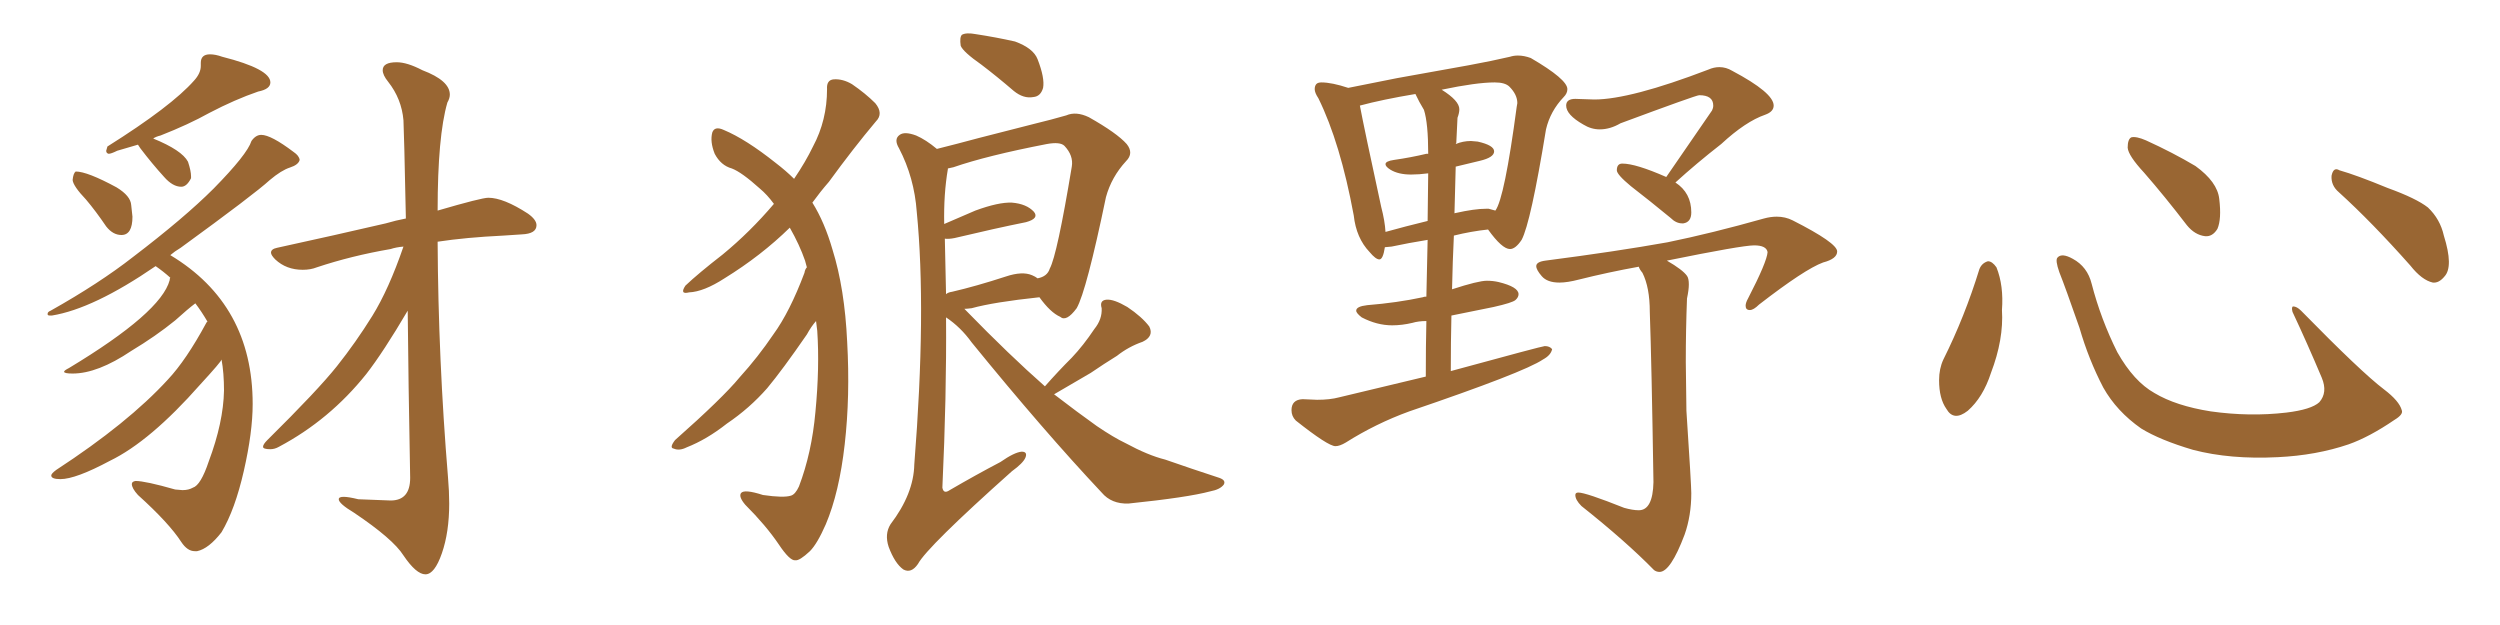 <svg xmlns="http://www.w3.org/2000/svg" xmlns:xlink="http://www.w3.org/1999/xlink" width="600" height="150"><path fill="#996633" padding="10" d="M29.15 56.40L29.15 56.40Q27.10 56.40 25.49 54.35L25.49 54.35Q23.00 50.68 20.65 47.90L20.65 47.90Q17.58 44.68 17.43 43.21L17.43 43.21Q17.58 41.60 18.16 41.16L18.16 41.16Q20.95 41.16 27.98 44.97L27.98 44.97Q31.35 47.02 31.49 49.22L31.49 49.22L31.79 52.00Q31.79 56.40 29.15 56.40ZM43.51 44.82L43.51 44.82Q41.46 44.82 39.40 42.48L39.40 42.48Q36.47 39.26 33.69 35.60L33.69 35.60L33.11 34.72L28.13 36.18Q26.66 36.91 26.07 36.91L26.07 36.91Q25.49 36.77 25.49 36.18L25.49 36.18L25.78 35.16Q41.16 25.49 46.58 19.34L46.58 19.34Q48.19 17.58 48.19 15.82L48.19 15.82L48.19 15.09Q48.19 13.04 50.39 13.04L50.39 13.04Q51.71 13.04 53.32 13.62L53.32 13.62Q64.89 16.55 64.89 19.78L64.89 19.78Q64.89 21.39 61.96 21.97L61.96 21.97Q56.40 23.88 50.24 27.10L50.24 27.10Q45.26 29.88 38.53 32.52L38.53 32.52Q37.35 32.81 36.77 33.25L36.77 33.25Q43.65 36.04 45.12 38.82L45.12 38.82Q45.85 41.02 45.85 42.33L45.85 42.33L45.85 42.77Q44.82 44.82 43.51 44.82ZM102.10 137.84L102.10 137.84Q99.90 137.84 96.83 133.30L96.83 133.30Q94.34 129.35 84.96 123.05L84.96 123.05Q81.30 120.85 81.30 119.82L81.30 119.82Q81.30 119.24 82.47 119.24L82.47 119.24Q83.64 119.24 85.99 119.82L85.99 119.82L93.75 120.12Q98.44 120.12 98.44 114.70L98.44 114.70Q98.00 91.26 97.85 74.56L97.85 74.56Q91.99 84.52 87.89 89.79L87.89 89.79Q79.10 100.78 66.94 107.23L66.94 107.23Q65.92 107.81 64.89 107.81L64.89 107.81Q63.13 107.81 63.13 107.23L63.13 107.23Q63.13 106.64 64.16 105.62L64.16 105.62Q76.32 93.60 80.86 87.89Q85.40 82.18 89.36 75.81Q93.31 69.43 96.83 59.18L96.83 59.18Q95.07 59.33 93.75 59.77L93.75 59.77Q84.38 61.38 76.03 64.16L76.03 64.16Q74.56 64.75 72.66 64.75L72.66 64.75Q68.70 64.75 66.06 62.26L66.06 62.26Q65.04 61.23 65.04 60.64L65.04 60.64Q65.04 59.77 66.50 59.47L66.50 59.47Q80.57 56.40 92.58 53.61L92.58 53.61Q95.07 52.88 97.41 52.44L97.41 52.44Q96.97 31.20 96.83 28.86L96.83 28.86Q96.39 23.73 93.16 19.63L93.16 19.63Q91.85 18.02 91.85 16.85L91.85 16.85Q91.85 14.94 95.21 14.94L95.21 14.94Q97.71 14.94 101.37 16.85L101.37 16.85Q107.96 19.34 107.96 22.71L107.96 22.71Q107.96 23.58 107.37 24.61L107.37 24.61Q105.03 32.67 105.03 50.54L105.03 50.54Q115.58 47.46 117.19 47.46L117.19 47.46Q120.85 47.46 126.71 51.27L126.71 51.27Q128.76 52.73 128.76 54.05L128.76 54.05Q128.76 56.10 125.24 56.25L125.24 56.25L120.85 56.54Q111.77 56.98 105.03 58.01L105.03 58.01Q105.18 86.28 107.52 114.55L107.52 114.55Q107.81 117.92 107.81 120.85L107.81 120.85Q107.81 127.73 106.05 132.79Q104.30 137.84 102.10 137.84ZM47.31 132.28L47.31 132.28L46.73 132.28Q44.97 132.28 43.51 130.08L43.51 130.08Q40.58 125.54 33.11 118.80L33.11 118.80Q31.64 117.19 31.64 116.16L31.64 116.16Q31.64 115.58 32.52 115.43L32.52 115.43Q34.86 115.43 42.04 117.48L42.04 117.48L43.80 117.63Q45.26 117.63 46.29 117.04L46.29 117.04Q48.19 116.46 50.10 110.74L50.10 110.74Q53.61 101.37 53.76 93.75L53.76 93.75Q53.76 89.50 53.17 86.28L53.17 86.28Q53.17 86.72 48.05 92.29L48.05 92.29Q36.04 105.91 26.37 110.60L26.37 110.60Q18.16 114.99 14.50 114.99L14.50 114.99Q12.30 114.99 12.30 114.11L12.30 114.11Q12.30 113.67 13.48 112.79L13.48 112.79Q30.76 101.51 40.28 91.11L40.28 91.11Q44.68 86.43 49.51 77.49L49.51 77.49Q49.66 77.20 49.80 77.20L49.80 77.20Q48.34 74.71 46.88 72.80L46.88 72.80Q45.12 74.12 42.04 76.90L42.04 76.90Q37.35 80.71 31.49 84.23L31.49 84.23Q23.44 89.65 17.43 89.65L17.43 89.65Q15.38 89.65 15.38 89.21L15.38 89.21Q15.38 88.92 16.55 88.33L16.55 88.33Q38.67 75 40.72 67.24L40.72 67.24Q40.72 66.80 40.87 66.65L40.87 66.65Q39.26 65.19 37.35 63.87L37.35 63.87Q22.41 74.12 12.45 75.73L12.45 75.73L12.01 75.73Q11.43 75.73 11.43 75.44L11.43 75.44L11.43 75.29Q11.43 74.85 12.16 74.56L12.16 74.56Q23.88 67.97 31.93 61.67L31.93 61.67Q44.24 52.29 51.27 45.26L51.27 45.26Q59.33 37.06 60.35 33.84L60.35 33.84Q61.38 32.37 62.70 32.37L62.70 32.37Q65.04 32.37 70.46 36.47L70.46 36.47Q71.78 37.35 71.92 38.38L71.92 38.38Q71.63 39.55 69.58 40.21Q67.53 40.87 64.75 43.21L64.75 43.21Q61.08 46.58 43.36 59.47L43.36 59.47Q41.89 60.35 40.87 61.23L40.87 61.23Q60.64 73.10 60.64 96.97L60.64 96.97Q60.64 103.71 58.52 113.01Q56.40 122.31 53.17 127.73L53.17 127.73Q50.10 131.69 47.31 132.28ZM193.65 64.16L193.65 64.16Q193.36 63.13 193.21 62.55L193.21 62.55Q191.89 58.74 189.55 54.64L189.55 54.64Q182.67 61.38 173.88 66.80L173.88 66.80Q168.90 70.02 165.38 70.17L165.38 70.17Q163.04 70.75 164.50 68.55L164.50 68.55Q167.58 65.63 173.44 61.08L173.44 61.08Q180.03 55.66 185.74 48.93L185.74 48.93Q184.13 46.73 182.37 45.26L182.37 45.26Q177.98 41.31 175.63 40.43L175.63 40.43Q173.00 39.70 171.53 36.91L171.53 36.91Q170.36 33.98 170.95 31.79L170.95 31.79Q171.53 30.18 173.73 31.20L173.73 31.20Q179.00 33.40 186.18 39.11L186.18 39.11Q188.67 41.02 190.58 42.92L190.58 42.92Q193.36 38.82 195.12 35.16L195.12 35.16Q198.49 28.86 198.49 21.39L198.49 21.39Q198.34 19.19 200.10 19.04L200.10 19.04Q202.29 18.90 204.49 20.21L204.49 20.21Q207.71 22.41 210.06 24.76L210.06 24.76Q212.11 27.25 210.21 29.15L210.21 29.15Q204.79 35.60 198.93 43.65L198.93 43.65Q196.88 46.00 194.97 48.63L194.97 48.63Q197.90 53.32 199.80 59.91L199.80 59.91Q202.73 69.29 203.32 82.03L203.32 82.03Q204.05 95.07 202.73 106.64L202.73 106.64Q201.42 118.21 198.19 125.83L198.19 125.83Q196.14 130.52 194.38 132.28L194.38 132.28Q191.89 134.62 190.87 134.47L190.87 134.47Q189.55 134.62 186.91 130.66L186.91 130.66Q183.84 126.12 178.86 121.14L178.86 121.14Q177.25 119.24 177.83 118.36L177.83 118.36Q178.56 117.33 183.11 118.80L183.11 118.80Q188.09 119.53 189.84 118.95L189.84 118.95Q190.87 118.65 191.75 116.75L191.75 116.75Q194.82 108.69 195.70 98.88L195.70 98.88Q196.73 88.18 196.14 79.39L196.14 79.39Q196.00 78.08 195.85 77.05L195.85 77.05Q194.68 78.37 193.65 80.27L193.65 80.27Q187.79 88.77 184.13 93.16L184.13 93.16Q179.88 98.00 174.46 101.66L174.46 101.66Q169.63 105.47 164.79 107.37L164.79 107.37Q163.04 108.25 161.72 107.67L161.72 107.67Q160.55 107.52 162.01 105.62L162.01 105.62Q173.44 95.51 177.54 90.53L177.54 90.53Q181.93 85.69 185.60 80.27L185.60 80.27Q189.55 74.85 193.07 65.48L193.07 65.48Q193.21 64.60 193.65 64.16ZM235.55 15.53L235.55 15.53Q231.15 12.45 230.57 10.99L230.57 10.99Q230.27 8.94 230.86 8.35L230.86 8.35Q231.88 7.76 234.23 8.20L234.23 8.20Q239.06 8.94 243.60 9.96L243.60 9.96Q248.00 11.57 249.02 14.21L249.02 14.21Q250.78 18.75 250.34 21.09L250.34 21.09Q249.76 23.14 248.00 23.29L248.00 23.29Q245.65 23.73 243.31 21.83L243.31 21.83Q239.21 18.31 235.55 15.53ZM250.78 92.72L250.78 92.72Q254.00 89.06 257.23 85.84L257.23 85.84Q260.01 82.91 262.65 78.96L262.65 78.96Q264.55 76.61 264.40 73.97L264.40 73.97Q263.82 72.07 265.58 71.92L265.58 71.92Q267.33 71.78 270.56 73.68L270.56 73.68Q274.07 76.03 275.83 78.37L275.83 78.37Q277.00 80.71 274.22 82.03L274.22 82.03Q270.85 83.20 268.07 85.40L268.07 85.40Q264.99 87.30 261.77 89.50L261.77 89.50Q258.25 91.55 252.98 94.63L252.98 94.63Q258.69 99.02 263.23 102.25L263.23 102.25Q267.33 105.03 270.12 106.35L270.12 106.35Q275.54 109.28 279.64 110.30L279.64 110.30Q285.94 112.50 292.68 114.70L292.68 114.70Q294.29 115.28 293.70 116.31L293.70 116.31Q292.82 117.48 290.48 117.92L290.48 117.92Q285.06 119.38 270.85 120.85L270.85 120.85Q266.75 121.00 264.40 118.21L264.40 118.21Q250.49 103.42 233.20 82.18L233.20 82.18Q230.57 78.52 227.05 76.17L227.05 76.17Q227.20 94.92 226.17 117.04L226.17 117.04Q226.46 118.65 227.93 117.63L227.93 117.63Q234.23 113.96 240.09 110.89L240.09 110.89Q243.46 108.54 245.21 108.40L245.21 108.40Q246.68 108.40 246.09 109.86L246.09 109.86Q245.51 111.18 242.87 113.09L242.87 113.09Q222.51 131.25 220.31 135.35L220.31 135.35Q218.70 137.70 216.80 136.67L216.80 136.67Q214.75 135.21 213.28 131.25L213.28 131.25Q212.26 128.17 213.72 125.83L213.72 125.83Q219.29 118.51 219.43 111.47L219.43 111.47Q222.36 74.56 220.02 50.83L220.02 50.83Q219.43 42.63 215.77 35.60L215.77 35.60Q214.45 33.40 215.92 32.37L215.92 32.37Q217.09 31.49 219.87 32.52L219.87 32.52Q222.22 33.54 224.85 35.74L224.85 35.74Q229.54 34.57 234.96 33.11L234.96 33.11Q242.29 31.20 248.14 29.74L248.14 29.74Q252.39 28.71 255.91 27.69L255.91 27.69Q258.25 26.66 261.33 28.13L261.33 28.13Q268.07 31.93 270.41 34.57L270.41 34.57Q272.17 36.77 270.26 38.67L270.26 38.67Q266.75 42.48 265.43 47.31L265.43 47.31L265.43 47.31Q260.74 69.87 258.40 73.97L258.40 73.97Q255.91 77.34 254.44 76.03L254.44 76.03Q252.10 75 249.46 71.34L249.46 71.34Q238.48 72.51 233.20 73.97L233.20 73.97Q232.03 74.12 231.45 74.12L231.45 74.12Q231.74 74.41 231.88 74.56L231.88 74.56Q242.29 85.25 250.78 92.72ZM247.71 66.06L247.71 66.06L247.71 66.06Q248.44 66.36 249.02 66.80L249.02 66.80Q251.37 66.36 251.95 64.45L251.95 64.45Q253.71 61.23 257.23 39.99L257.23 39.99Q257.67 37.35 255.47 35.01L255.47 35.01Q254.44 33.98 251.22 34.57L251.22 34.57Q236.87 37.35 228.81 40.14L228.81 40.14Q228.08 40.28 227.49 40.43L227.49 40.43Q227.49 40.43 227.49 40.58L227.49 40.58Q226.46 46.58 226.61 53.76L226.61 53.76Q229.98 52.29 234.08 50.54L234.08 50.54Q239.65 48.49 242.87 48.63L242.87 48.63Q246.39 48.93 248.14 50.83L248.14 50.83Q249.46 52.44 246.24 53.32L246.24 53.32Q238.92 54.79 229.10 57.13L229.10 57.13Q227.64 57.42 226.76 57.28L226.76 57.28Q226.90 63.43 227.05 70.61L227.05 70.61Q227.49 70.17 228.52 70.02L228.52 70.02Q234.23 68.70 241.41 66.36L241.41 66.36Q245.36 65.04 247.71 66.06ZM320.51 107.08L320.51 107.08Q321.53 107.08 323.00 106.20L323.00 106.20Q330.18 101.66 338.23 98.73L338.23 98.73Q365.77 89.36 370.31 86.28L370.31 86.28Q372.22 85.25 372.51 83.79L372.51 83.79Q371.92 83.06 370.75 83.06L370.75 83.06Q370.17 83.06 348.19 89.06L348.19 89.06Q348.19 82.03 348.34 75.73L348.34 75.73L358.45 73.68Q362.99 72.66 363.72 72.00Q364.45 71.34 364.45 70.61L364.45 70.61Q364.45 68.85 359.62 67.68L359.62 67.68Q358.30 67.38 356.84 67.38L356.84 67.38Q354.79 67.38 348.49 69.43L348.49 69.43Q348.63 62.70 348.93 56.54L348.93 56.54Q353.03 55.52 357.13 55.08L357.13 55.08Q360.50 59.77 362.40 59.77L362.40 59.77Q363.72 59.77 365.19 57.57L365.19 57.57Q367.38 53.47 371.04 31.05L371.04 31.05Q372.07 26.66 375.29 23.29L375.29 23.29Q376.17 22.41 376.17 21.39L376.17 21.39Q376.17 19.04 367.38 13.92L367.38 13.92Q365.77 13.33 364.31 13.33L364.31 13.33Q363.28 13.33 362.40 13.62L362.40 13.62Q358.01 14.65 352.44 15.67L352.44 15.67L335.30 18.75L323.58 21.09Q319.63 19.78 317.14 19.78L317.14 19.78Q316.26 19.78 315.89 20.21Q315.53 20.65 315.53 21.39L315.53 21.39Q315.53 22.27 316.41 23.58L316.41 23.58Q321.68 34.28 324.90 51.71L324.90 51.71Q325.49 57.13 328.71 60.50L328.71 60.50Q330.18 62.26 331.05 62.26L331.05 62.26Q331.93 62.26 332.37 59.33L332.37 59.33L333.98 59.18Q338.09 58.30 342.63 57.57L342.63 57.57L342.33 71.19Q341.75 71.19 341.46 71.34L341.46 71.34Q335.30 72.66 328.13 73.24L328.13 73.24Q325.49 73.54 325.49 74.56L325.49 74.56Q325.49 75.15 326.81 76.17L326.81 76.17Q330.47 78.08 334.13 78.08L334.13 78.08Q336.47 78.08 338.96 77.49L338.96 77.49Q340.43 77.05 342.33 77.05L342.33 77.05Q342.19 82.91 342.19 90.38L342.19 90.38L321.39 95.36Q319.19 95.95 316.11 95.95L316.11 95.95L312.60 95.80Q309.96 95.95 309.96 98.44L309.96 98.44Q309.96 99.90 310.99 100.93L310.99 100.93Q318.75 107.08 320.51 107.08ZM349.07 51.27L349.07 51.27L349.37 39.99Q351.71 39.40 355.15 38.60Q358.59 37.79 358.59 36.33L358.59 36.33Q358.59 34.86 354.64 33.98L354.64 33.98L353.03 33.84Q351.12 33.84 349.37 34.57L349.37 34.57L349.51 34.28L349.80 28.27Q350.24 27.10 350.24 26.22L350.24 26.22Q350.24 24.17 346.00 21.53L346.00 21.53Q354.35 19.78 358.74 19.78L358.74 19.78Q361.23 19.78 362.26 20.80L362.26 20.80Q364.16 22.71 364.16 24.76L364.16 24.76L364.01 25.63Q361.08 47.61 358.89 50.54L358.89 50.54L357.28 50.10L356.69 50.10Q353.91 50.10 349.37 51.12L349.37 51.12Q349.07 51.12 349.07 51.27ZM332.52 55.66L332.52 55.66Q332.37 53.03 331.49 49.66L331.49 49.66Q327.39 30.76 326.37 25.34L326.37 25.34Q331.79 23.88 339.70 22.56L339.70 22.56Q340.58 24.46 341.75 26.37L341.75 26.37Q342.77 29.59 342.77 36.91L342.77 36.91L342.33 36.91Q338.67 37.79 334.57 38.38L334.57 38.38Q332.52 38.67 332.52 39.40L332.52 39.40Q332.52 39.99 333.69 40.72L333.69 40.72Q335.60 41.89 338.67 41.89L338.67 41.89Q340.58 41.89 342.77 41.60L342.77 41.60L342.63 53.03Q337.21 54.35 332.52 55.66ZM403.71 53.61L404.00 53.61Q405.91 53.32 405.91 50.98L405.91 50.98Q405.91 46.29 402.10 43.80L402.10 43.80Q407.08 39.26 413.09 34.57L413.09 34.57Q418.95 29.15 423.63 27.54L423.63 27.54Q425.68 26.81 425.68 25.34L425.68 25.34Q425.68 22.27 415.72 16.99L415.72 16.99Q414.26 16.11 412.65 16.11L412.65 16.11Q411.33 16.11 410.01 16.70L410.01 16.70Q391.26 23.88 382.62 23.88L382.62 23.88L378.08 23.73Q375.88 23.73 375.88 25.34L375.88 25.34Q375.88 27.54 379.98 29.88L379.98 29.88Q381.88 31.05 383.94 31.05L383.94 31.05Q386.43 31.05 388.92 29.59L388.92 29.59Q407.08 22.85 407.81 22.85L407.81 22.85Q411.18 22.85 411.18 25.34L411.18 25.34Q411.18 25.93 410.89 26.51L410.89 26.51L399.90 42.48Q392.58 39.26 389.36 39.26L389.36 39.26Q388.04 39.26 388.04 40.87L388.04 40.87Q388.04 41.89 391.41 44.68L391.41 44.68Q395.95 48.19 400.93 52.29L400.93 52.29Q402.25 53.61 403.71 53.61L403.71 53.61ZM398.29 137.26L398.29 137.26Q400.93 137.26 404.30 128.32L404.30 128.32Q405.91 123.78 405.91 118.36L405.91 118.36Q405.91 116.46 404.74 98.58L404.74 98.58L404.59 86.87Q404.59 79.10 404.88 71.63L404.88 71.63Q405.32 69.58 405.32 68.26L405.32 68.26Q405.32 66.80 404.88 66.21L404.88 66.21Q403.86 64.75 400.05 62.55L400.05 62.55Q418.07 58.89 421.00 58.89L421.00 58.89Q423.93 58.89 424.22 60.50L424.22 60.50Q424.07 62.84 419.53 71.63L419.53 71.63Q418.95 72.66 418.95 73.39L418.95 73.39Q418.95 74.41 419.97 74.41L419.97 74.41Q420.85 74.41 422.17 73.10L422.17 73.10Q433.15 64.60 437.55 62.99L437.55 62.99Q440.92 62.11 440.92 60.35L440.92 60.35Q440.92 58.30 430.22 52.88L430.22 52.88Q428.47 52.00 426.42 52.00L426.42 52.00Q424.95 52.00 423.34 52.44L423.34 52.44Q410.89 55.96 400.20 58.15L400.20 58.15Q387.89 60.35 370.90 62.55L370.90 62.55Q368.70 62.84 368.70 63.87L368.70 63.87Q368.70 64.75 370.02 66.28Q371.34 67.82 374.27 67.82L374.27 67.82Q376.17 67.82 378.96 67.09L378.96 67.09Q385.99 65.33 393.31 64.01L393.31 64.01Q393.46 64.60 394.19 65.48L394.19 65.48Q395.95 68.99 395.95 74.85L395.95 74.85Q396.39 87.30 396.83 115.72L396.83 115.72Q396.68 122.46 393.31 122.46L393.31 122.46Q391.85 122.46 389.79 121.88L389.79 121.88Q380.57 118.21 378.81 118.21L378.81 118.21Q378.08 118.21 378.08 118.80L378.08 118.80Q378.08 119.97 379.54 121.44L379.54 121.44Q390.23 129.93 396.97 136.82L396.97 136.82Q397.56 137.26 398.29 137.26ZM475.05 64.60L475.05 64.60Q475.63 63.13 477.10 62.70L477.10 62.70Q478.13 62.70 479.15 64.16L479.15 64.16Q480.91 68.55 480.47 74.41L480.47 74.41Q480.91 81.45 477.83 89.50L477.83 89.50Q475.93 95.36 472.27 98.58L472.27 98.58Q468.90 101.22 467.14 98.14L467.14 98.14Q465.38 95.65 465.38 91.26L465.38 91.26Q465.38 88.48 466.41 86.28L466.41 86.28Q471.53 76.03 475.05 64.60ZM576.42 98.44L576.42 98.44Q576.86 99.46 574.66 100.78L574.66 100.78Q568.65 104.88 563.67 106.64L563.67 106.64Q555.91 109.28 546.68 109.72L546.68 109.72Q535.25 110.30 526.32 107.96L526.32 107.96Q518.41 105.62 513.87 102.83L513.87 102.83Q508.01 98.73 504.79 93.02L504.79 93.02Q501.27 86.28 499.07 78.66L499.07 78.66Q495.70 68.99 494.24 65.33L494.24 65.33Q493.21 62.40 493.80 61.82L493.80 61.82Q494.82 60.64 497.46 62.11L497.46 62.11Q500.98 64.01 502.00 68.12L502.00 68.12Q504.20 76.61 508.15 84.52L508.15 84.52Q512.11 91.55 517.09 94.34L517.09 94.34Q522.22 97.41 530.57 98.73L530.57 98.73Q539.94 100.05 548.73 99.02L548.73 99.02Q554.74 98.29 556.64 96.53L556.64 96.53Q558.69 94.19 557.23 90.67L557.23 90.67Q553.71 82.32 550.20 74.85L550.20 74.85Q549.90 73.68 550.34 73.54L550.34 73.54Q551.22 73.54 552.25 74.56L552.25 74.56Q566.75 89.36 572.17 93.46L572.17 93.46Q575.83 96.24 576.42 98.44ZM514.60 41.46L514.60 41.46Q510.79 37.35 510.64 35.45L510.64 35.45Q510.64 33.40 511.52 32.96L511.52 32.96Q512.70 32.67 515.04 33.69L515.04 33.69Q521.48 36.62 526.90 39.84L526.90 39.84Q532.18 43.65 532.62 47.75L532.62 47.75Q533.20 52.59 532.18 54.93L532.18 54.93Q531.01 56.84 529.25 56.69L529.25 56.69Q526.76 56.40 524.85 54.05L524.85 54.05Q519.58 47.17 514.60 41.46ZM561.33 46.14L561.33 46.14L561.33 46.14Q559.42 44.53 559.57 42.19L559.57 42.19Q560.01 39.99 561.47 40.87L561.47 40.87Q565.58 42.04 573.05 45.12L573.05 45.12Q579.93 47.61 582.71 49.80L582.71 49.80Q585.64 52.59 586.52 56.54L586.52 56.54Q588.87 64.01 586.67 66.36L586.67 66.36Q585.35 67.97 583.89 67.82L583.89 67.82Q581.25 67.24 578.47 63.72L578.47 63.72Q569.24 53.32 561.33 46.14Z"/></svg>